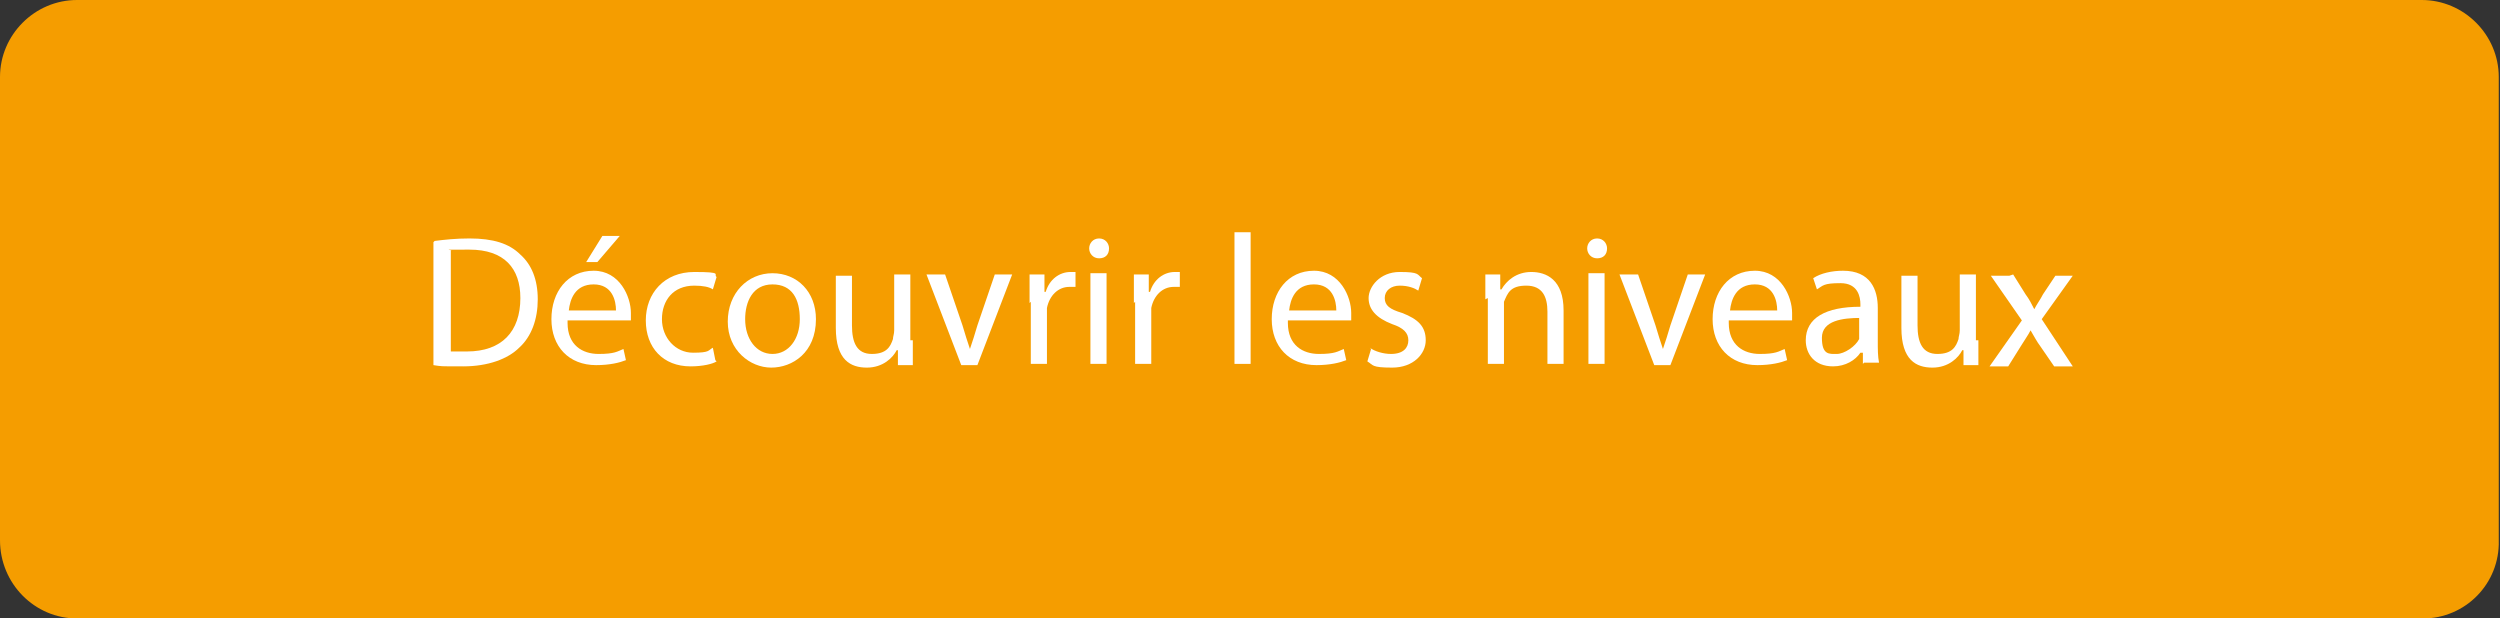 <?xml version="1.0" encoding="UTF-8"?>
<svg xmlns="http://www.w3.org/2000/svg" version="1.1" viewBox="0 0 201.3 49.8">
  <rect x="0" y="0" width="201.3" height="49.8" fill="#333333" stroke="none"/>
  <defs>
    <style>
      .cls-1 {
        fill: #f59d00;
      }

      .cls-2 {
        fill: #fff;
      }
    </style>
  </defs>
  <!-- Generator: Adobe Illustrator 28.6.0, SVG Export Plug-In . SVG Version: 1.2.0 Build 709)  -->
  <g>
    <g id="Calque_1">
      <path class="cls-1" d="M195.1,49.8H6.2c-3.4,0-6.2-2.8-6.2-6.3V6.2C0,2.8,2.8,0,6.2,0h188.8c3.4,0,6.2,2.8,6.2,6.2v37.3c.1,3.5-2.7,6.3-6.1,6.3Z"/>
      <g>
        <path class="cls-2" d="M35,19.4c.8-.1,1.7-.2,2.8-.2,1.9,0,3.2.4,4.1,1.3.9.8,1.4,2,1.4,3.6s-.5,3-1.5,3.9c-.9.9-2.5,1.5-4.5,1.5s-1.7,0-2.4-.1v-9.9ZM36.3,28.3c.3,0,.8,0,1.3,0,2.8,0,4.3-1.6,4.3-4.3,0-2.4-1.3-3.9-4.1-3.9s-1.2,0-1.5.1v8Z"/>
        <path class="cls-2" d="M45.7,26c0,1.8,1.2,2.5,2.5,2.5s1.5-.2,2-.4l.2.9c-.5.2-1.3.4-2.4.4-2.2,0-3.6-1.5-3.6-3.7s1.3-3.9,3.4-3.9,3,2.1,3,3.4,0,.5,0,.6h-5.1ZM49.6,25c0-.8-.3-2.1-1.8-2.1s-1.9,1.2-2,2.1h3.9ZM49.9,19l-1.8,2.1h-.9l1.3-2.1h1.5Z"/>
        <path class="cls-2" d="M57.7,29.1c-.3.2-1.1.4-2.1.4-2.2,0-3.6-1.5-3.6-3.7s1.5-3.9,3.9-3.9,1.5.2,1.8.4l-.3,1c-.3-.2-.8-.3-1.5-.3-1.7,0-2.6,1.2-2.6,2.7s1.1,2.7,2.5,2.7,1.2-.2,1.6-.4l.2,1Z"/>
        <path class="cls-2" d="M65.7,25.7c0,2.7-1.9,3.9-3.6,3.9s-3.5-1.4-3.5-3.7,1.6-3.9,3.6-3.9,3.5,1.5,3.5,3.7ZM60,25.7c0,1.6.9,2.8,2.2,2.8s2.2-1.2,2.2-2.8-.6-2.8-2.2-2.8-2.2,1.4-2.2,2.8Z"/>
        <path class="cls-2" d="M73.5,27.4c0,.8,0,1.4,0,2h-1.2v-1.2h-.1c-.3.6-1.1,1.4-2.4,1.4s-2.5-.6-2.5-3.2v-4.2h1.3v4c0,1.4.4,2.3,1.6,2.3s1.5-.6,1.7-1.2c0-.2.1-.4.1-.7v-4.5h1.3v5.3Z"/>
        <path class="cls-2" d="M76.1,22.1l1.4,4.1c.2.7.4,1.3.6,1.9h0c.2-.6.4-1.2.6-1.9l1.4-4.1h1.4l-2.8,7.3h-1.3l-2.8-7.3h1.4Z"/>
        <path class="cls-2" d="M82.9,24.4c0-.9,0-1.6,0-2.3h1.2v1.4h.1c.3-1,1.1-1.6,2-1.6s.3,0,.4,0v1.2c-.1,0-.3,0-.5,0-.9,0-1.6.7-1.8,1.7,0,.2,0,.4,0,.6v3.9h-1.3v-5Z"/>
        <path class="cls-2" d="M89.3,20c0,.5-.3.8-.8.8s-.8-.4-.8-.8.3-.8.8-.8.8.4.8.8ZM87.8,29.3v-7.3h1.3v7.3h-1.3Z"/>
        <path class="cls-2" d="M91.3,24.4c0-.9,0-1.6,0-2.3h1.2v1.4h.1c.3-1,1.1-1.6,2-1.6s.3,0,.4,0v1.2c-.1,0-.3,0-.5,0-.9,0-1.6.7-1.8,1.7,0,.2,0,.4,0,.6v3.9h-1.3v-5Z"/>
        <path class="cls-2" d="M99.4,18.7h1.3v10.6h-1.3v-10.6Z"/>
        <path class="cls-2" d="M103.7,26c0,1.8,1.2,2.5,2.5,2.5s1.5-.2,2-.4l.2.9c-.5.2-1.3.4-2.4.4-2.2,0-3.6-1.5-3.6-3.7s1.3-3.9,3.4-3.9,3,2.1,3,3.4,0,.5,0,.6h-5.1ZM107.6,25c0-.8-.3-2.1-1.8-2.1s-1.9,1.2-2,2.1h3.9Z"/>
        <path class="cls-2" d="M110.3,28c.4.3,1.1.5,1.7.5,1,0,1.4-.5,1.4-1.1s-.4-1-1.3-1.3c-1.3-.5-1.9-1.2-1.9-2.1s.9-2.1,2.5-2.1,1.4.2,1.8.5l-.3,1c-.3-.2-.8-.4-1.5-.4s-1.2.4-1.2,1,.4.9,1.4,1.2c1.3.5,1.9,1.1,1.9,2.2s-1,2.2-2.7,2.2-1.5-.2-2-.5l.3-1Z"/>
        <path class="cls-2" d="M119.6,24.1c0-.8,0-1.4,0-2h1.2v1.2h.1c.4-.7,1.2-1.4,2.4-1.4s2.6.6,2.6,3.1v4.3h-1.3v-4.2c0-1.2-.4-2.1-1.7-2.1s-1.5.6-1.8,1.3c0,.2,0,.4,0,.6v4.4h-1.3v-5.3Z"/>
        <path class="cls-2" d="M129.4,20c0,.5-.3.8-.8.8s-.8-.4-.8-.8.3-.8.8-.8.8.4.8.8ZM127.9,29.3v-7.3h1.3v7.3h-1.3Z"/>
        <path class="cls-2" d="M131.9,22.1l1.4,4.1c.2.7.4,1.3.6,1.9h0c.2-.6.4-1.2.6-1.9l1.4-4.1h1.4l-2.8,7.3h-1.3l-2.8-7.3h1.4Z"/>
        <path class="cls-2" d="M139.2,26c0,1.8,1.2,2.5,2.5,2.5s1.5-.2,2-.4l.2.9c-.5.2-1.3.4-2.4.4-2.2,0-3.6-1.5-3.6-3.7s1.3-3.9,3.4-3.9,3,2.1,3,3.4,0,.5,0,.6h-5.1ZM143.1,25c0-.8-.3-2.1-1.8-2.1s-1.9,1.2-2,2.1h3.9Z"/>
        <path class="cls-2" d="M150,29.3v-.9h-.2c-.4.6-1.2,1.1-2.2,1.1-1.5,0-2.2-1-2.2-2.1,0-1.8,1.6-2.7,4.4-2.7v-.2c0-.6-.2-1.7-1.6-1.7s-1.4.2-1.9.5l-.3-.9c.6-.4,1.5-.6,2.4-.6,2.2,0,2.8,1.5,2.8,3v2.7c0,.6,0,1.2.1,1.7h-1.2ZM149.8,25.6c-1.4,0-3.1.2-3.1,1.6s.6,1.3,1.2,1.3,1.5-.6,1.8-1.2c0-.1,0-.3,0-.4v-1.3Z"/>
        <path class="cls-2" d="M159.3,27.4c0,.8,0,1.4,0,2h-1.2v-1.2h-.1c-.3.6-1.1,1.4-2.4,1.4s-2.5-.6-2.5-3.2v-4.2h1.3v4c0,1.4.4,2.3,1.6,2.3s1.5-.6,1.7-1.2c0-.2.1-.4.1-.7v-4.5h1.3v5.3Z"/>
        <path class="cls-2" d="M162.1,22.1l1,1.6c.3.4.5.8.7,1.2h0c.2-.4.5-.8.7-1.2l1-1.5h1.4l-2.5,3.5,2.5,3.8h-1.5l-1.1-1.6c-.3-.4-.5-.8-.8-1.3h0c-.2.4-.5.8-.8,1.3l-1,1.6h-1.5l2.6-3.7-2.5-3.6h1.5Z"/>
      </g>
    </g>
  </g>
</svg>